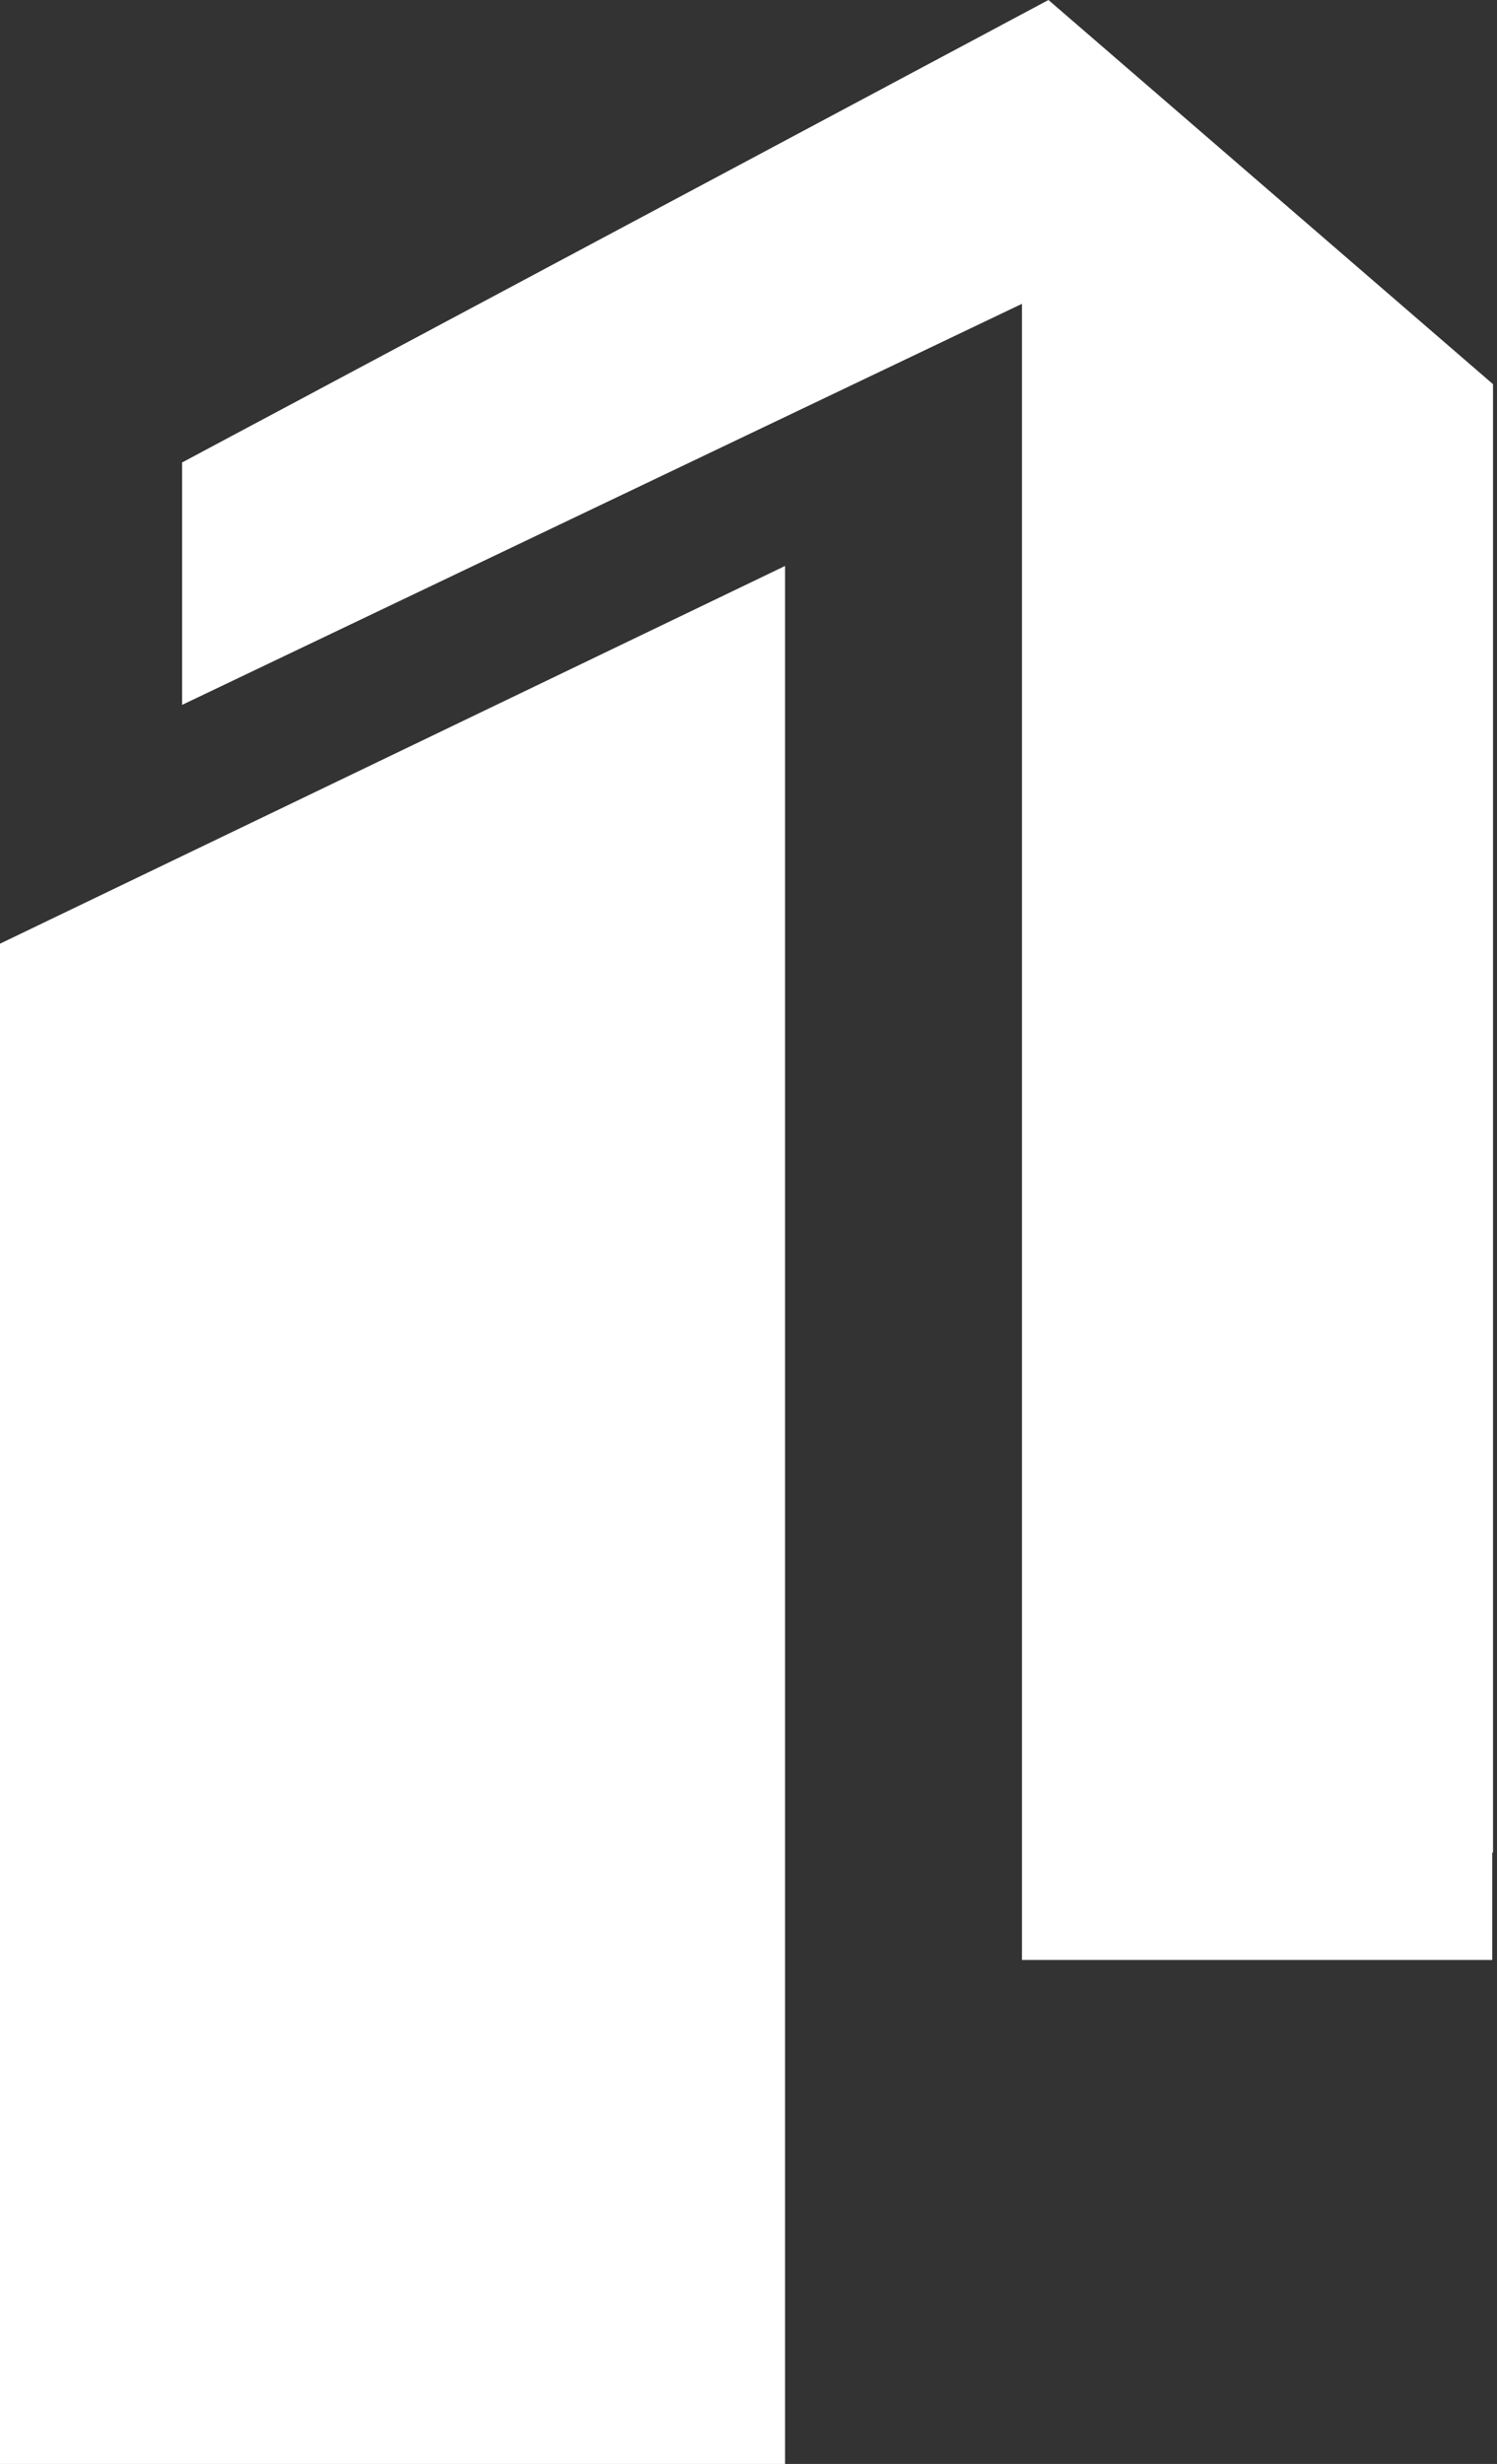 <?xml version="1.0" encoding="UTF-8"?> <svg xmlns="http://www.w3.org/2000/svg" width="79" height="130" viewBox="0 0 79 130" fill="none"><rect x="0" y="0" width="79" height="130" fill="#333333" stroke="none"/><path d="M0 130.01H41.43V29.86L0 49.79V130.01Z" fill="white"></path><path d="M78.79 97.74V20.27L55.33 0L9.61 24.4V37.19L53.93 16.03V103.41H78.75V97.74H78.79Z" fill="white"></path></svg> 